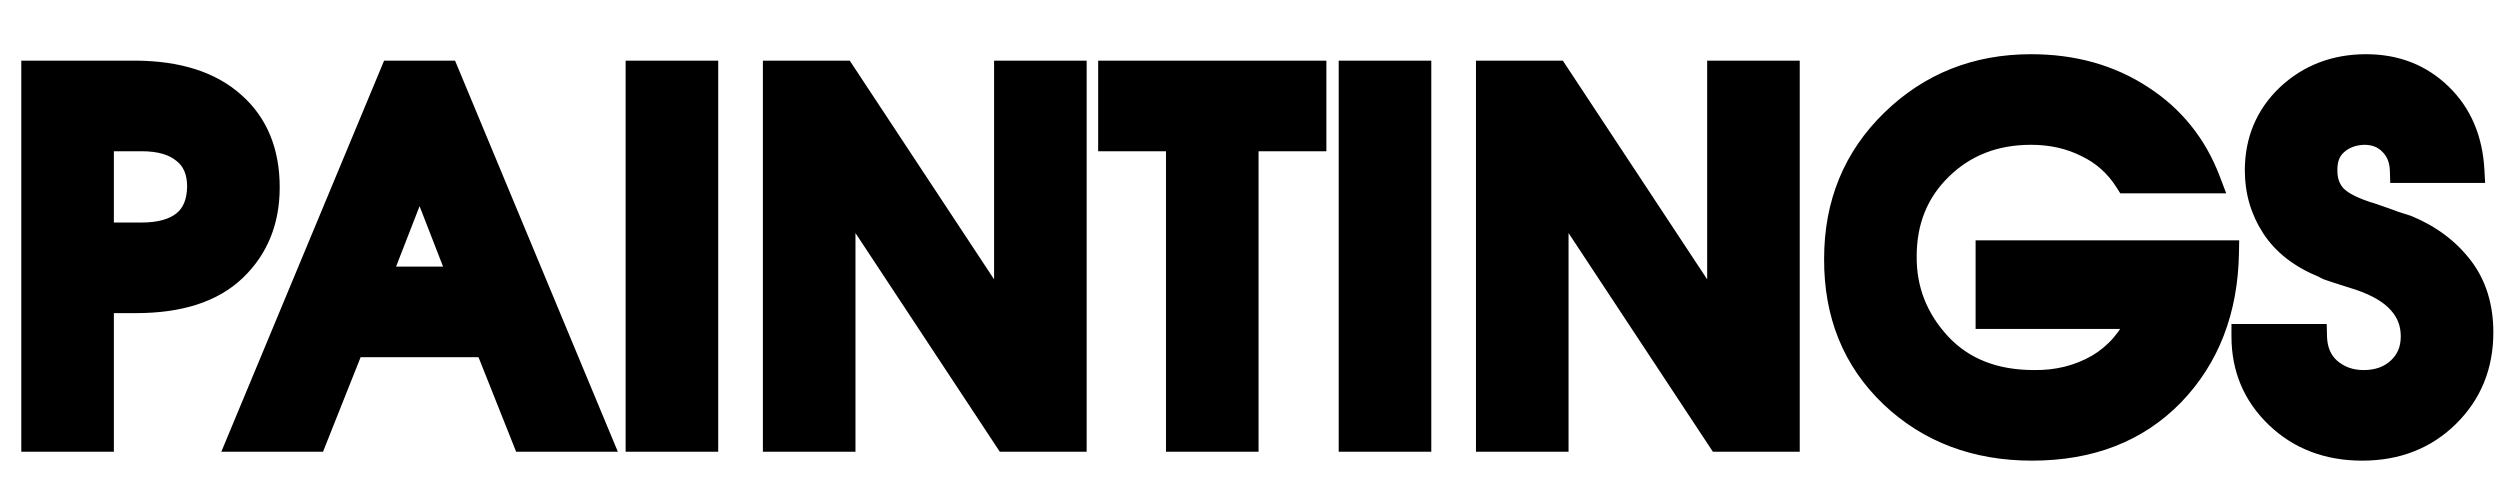 <?xml version="1.0" encoding="UTF-8"?> <svg xmlns="http://www.w3.org/2000/svg" width="404" height="80" viewBox="0 0 404 80" fill="none"> <path d="M5.44 71V11.8H22C28.773 11.853 34 13.533 37.68 16.84C41.36 20.093 43.2 24.573 43.2 30.28C43.2 35.667 41.413 40.067 37.84 43.48C34.267 46.893 28.987 48.6 22 48.6H16.4V71H5.44ZM16.4 22.44V37.96H22.88C25.867 37.96 28.16 37.32 29.76 36.04C31.36 34.76 32.187 32.813 32.24 30.2C32.24 27.64 31.413 25.72 29.76 24.44C28.16 23.107 25.867 22.44 22.88 22.44H16.4ZM38.763 71L63.403 11.8H72.203L96.843 71H84.763L78.683 55.72H56.923L50.843 71H38.763ZM61.083 45.08H74.523L67.803 27.8L61.083 45.08ZM103.102 71V11.8H114.062V71H103.102ZM125.284 71V11.8H136.244L162.644 51.8V11.8H173.604V71H162.644L136.244 31V71H125.284ZM190.423 71V22.44H179.463V11.8H212.343V22.44H201.383V71H190.423ZM218.336 71V11.8H229.296V71H218.336ZM240.518 71V11.8H251.478L277.878 51.8V11.8H288.838V71H277.878L251.478 31V71H240.518ZM321.257 40.84H359.817C359.657 50.12 356.724 57.72 351.017 63.64C345.31 69.507 337.764 72.44 328.377 72.44C319.31 72.44 311.764 69.587 305.737 63.88C299.71 58.12 296.724 50.76 296.777 41.8C296.777 32.947 299.817 25.56 305.897 19.64C311.977 13.72 319.417 10.76 328.217 10.76C334.99 10.76 340.91 12.413 345.977 15.72C351.044 18.973 354.67 23.48 356.857 29.24H343.737C342.084 26.627 339.897 24.68 337.177 23.4C334.51 22.067 331.524 21.4 328.217 21.4C322.35 21.4 317.47 23.293 313.577 27.08C309.684 30.867 307.737 35.64 307.737 41.4C307.684 46.84 309.55 51.613 313.337 55.72C317.124 59.773 322.244 61.8 328.697 61.8C332.484 61.853 335.924 61 339.017 59.24C342.11 57.427 344.43 54.733 345.977 51.16H321.257V40.84ZM362.604 54.36H374.044C374.098 56.653 374.871 58.467 376.364 59.8C377.911 61.133 379.778 61.8 381.964 61.8C384.311 61.8 386.231 61.107 387.724 59.72C389.218 58.333 389.964 56.547 389.964 54.36C389.964 52.227 389.271 50.387 387.884 48.84C386.498 47.24 384.311 45.933 381.324 44.92C378.284 43.96 376.631 43.427 376.364 43.32C376.098 43.213 375.831 43.08 375.564 42.92C371.884 41.427 369.164 39.32 367.404 36.6C365.644 33.88 364.764 30.867 364.764 27.56C364.764 22.76 366.444 18.76 369.804 15.56C373.218 12.36 377.404 10.76 382.364 10.76C387.111 10.76 391.084 12.307 394.284 15.4C397.484 18.493 399.218 22.547 399.484 27.56H388.204C388.151 25.747 387.564 24.28 386.444 23.16C385.324 21.987 383.858 21.4 382.044 21.4C380.178 21.453 378.631 22.04 377.404 23.16C376.231 24.227 375.671 25.72 375.724 27.64C375.724 29.347 376.258 30.76 377.324 31.88C378.444 33 380.444 33.987 383.324 34.84C385.031 35.427 386.231 35.853 386.924 36.12C387.618 36.333 388.284 36.547 388.924 36.76C392.551 38.253 395.458 40.413 397.644 43.24C399.831 46.067 400.924 49.56 400.924 53.72C400.924 59.053 399.111 63.507 395.484 67.08C391.858 70.653 387.271 72.44 381.724 72.44C376.231 72.44 371.671 70.707 368.044 67.24C364.418 63.773 362.604 59.48 362.604 54.36Z" fill="black"></path> <path d="M5.44 71H3.44V73H5.44V71ZM5.44 11.8V9.8H3.44V11.8H5.44ZM22 11.8L22.016 9.8L22.008 9.8H22V11.8ZM37.68 16.84L36.343 18.328L36.349 18.333L36.355 18.338L37.68 16.84ZM37.84 43.48L36.459 42.034L37.84 43.48ZM16.4 48.6V46.6H14.4V48.6H16.4ZM16.4 71V73H18.4V71H16.4ZM16.4 22.44V20.44H14.4V22.44H16.4ZM16.4 37.96H14.4V39.96H16.4V37.96ZM29.76 36.04L31.009 37.602L31.009 37.602L29.76 36.04ZM32.24 30.2L34.24 30.241L34.24 30.22V30.2H32.24ZM29.76 24.44L28.48 25.976L28.507 25.999L28.536 26.021L29.76 24.44ZM7.44 71V11.8H3.44V71H7.44ZM5.44 13.8H22V9.8H5.44V13.8ZM21.984 13.8C28.451 13.851 33.142 15.451 36.343 18.328L39.017 15.352C34.858 11.616 29.096 9.856 22.016 9.8L21.984 13.8ZM36.355 18.338C39.535 21.149 41.2 25.044 41.2 30.28H45.2C45.2 24.102 43.185 19.037 39.005 15.342L36.355 18.338ZM41.2 30.28C41.2 35.175 39.599 39.034 36.459 42.034L39.221 44.926C43.228 41.099 45.2 36.158 45.2 30.28H41.2ZM36.459 42.034C33.388 44.967 28.686 46.6 22 46.6V50.6C29.287 50.6 35.146 48.819 39.221 44.926L36.459 42.034ZM22 46.6H16.4V50.6H22V46.6ZM14.4 48.6V71H18.4V48.6H14.4ZM16.4 69H5.44V73H16.4V69ZM14.4 22.44V37.96H18.4V22.44H14.4ZM16.4 39.96H22.88V35.96H16.4V39.96ZM22.88 39.96C26.119 39.96 28.924 39.27 31.009 37.602L28.511 34.478C27.396 35.37 25.614 35.96 22.88 35.96V39.96ZM31.009 37.602C33.195 35.853 34.178 33.27 34.24 30.241L30.24 30.159C30.196 32.356 29.525 33.667 28.511 34.478L31.009 37.602ZM34.24 30.2C34.24 27.175 33.237 24.603 30.984 22.859L28.536 26.021C29.59 26.837 30.24 28.105 30.24 30.2H34.24ZM31.04 22.904C28.953 21.164 26.136 20.44 22.88 20.44V24.44C25.598 24.44 27.367 25.049 28.48 25.976L31.04 22.904ZM22.88 20.44H16.4V24.44H22.88V20.44ZM38.763 71L36.917 70.231L35.764 73H38.763V71ZM63.403 11.8V9.8H62.069L61.557 11.031L63.403 11.8ZM72.203 11.8L74.05 11.031L73.537 9.8H72.203V11.8ZM96.843 71V73H99.842L98.69 70.231L96.843 71ZM84.763 71L82.905 71.739L83.406 73H84.763V71ZM78.683 55.72L80.541 54.981L80.04 53.72H78.683V55.72ZM56.923 55.72V53.72H55.566L55.065 54.981L56.923 55.72ZM50.843 71V73H52.2L52.701 71.739L50.843 71ZM61.083 45.08L59.219 44.355L58.159 47.08H61.083V45.08ZM74.523 45.08V47.08H77.447L76.387 44.355L74.523 45.08ZM67.803 27.8L69.667 27.075L67.803 22.282L65.939 27.075L67.803 27.8ZM40.61 71.769L65.25 12.569L61.557 11.031L36.917 70.231L40.61 71.769ZM63.403 13.8H72.203V9.8H63.403V13.8ZM70.357 12.569L94.997 71.769L98.69 70.231L74.05 11.031L70.357 12.569ZM96.843 69H84.763V73H96.843V69ZM86.621 70.261L80.541 54.981L76.825 56.459L82.905 71.739L86.621 70.261ZM78.683 53.72H56.923V57.72H78.683V53.72ZM55.065 54.981L48.985 70.261L52.701 71.739L58.781 56.459L55.065 54.981ZM50.843 69H38.763V73H50.843V69ZM61.083 47.08H74.523V43.08H61.083V47.08ZM76.387 44.355L69.667 27.075L65.939 28.525L72.659 45.805L76.387 44.355ZM65.939 27.075L59.219 44.355L62.947 45.805L69.667 28.525L65.939 27.075ZM103.102 71H101.102V73H103.102V71ZM103.102 11.8V9.8H101.102V11.8H103.102ZM114.062 11.8H116.062V9.8H114.062V11.8ZM114.062 71V73H116.062V71H114.062ZM105.102 71V11.8H101.102V71H105.102ZM103.102 13.8H114.062V9.8H103.102V13.8ZM112.062 11.8V71H116.062V11.8H112.062ZM114.062 69H103.102V73H114.062V69ZM125.284 71H123.284V73H125.284V71ZM125.284 11.8V9.8H123.284V11.8H125.284ZM136.244 11.8L137.913 10.698L137.32 9.8H136.244V11.8ZM162.644 51.8L160.975 52.902L164.644 58.461V51.8H162.644ZM162.644 11.8V9.8H160.644V11.8H162.644ZM173.604 11.8H175.604V9.8H173.604V11.8ZM173.604 71V73H175.604V71H173.604ZM162.644 71L160.975 72.102L161.567 73H162.644V71ZM136.244 31L137.913 29.898L134.244 24.339V31H136.244ZM136.244 71V73H138.244V71H136.244ZM127.284 71V11.8H123.284V71H127.284ZM125.284 13.8H136.244V9.8H125.284V13.8ZM134.575 12.902L160.975 52.902L164.313 50.698L137.913 10.698L134.575 12.902ZM164.644 51.8V11.8H160.644V51.8H164.644ZM162.644 13.8H173.604V9.8H162.644V13.8ZM171.604 11.8V71H175.604V11.8H171.604ZM173.604 69H162.644V73H173.604V69ZM164.313 69.898L137.913 29.898L134.575 32.102L160.975 72.102L164.313 69.898ZM134.244 31V71H138.244V31H134.244ZM136.244 69H125.284V73H136.244V69ZM190.423 71H188.423V73H190.423V71ZM190.423 22.44H192.423V20.44H190.423V22.44ZM179.463 22.44H177.463V24.44H179.463V22.44ZM179.463 11.8V9.8H177.463V11.8H179.463ZM212.343 11.8H214.343V9.8H212.343V11.8ZM212.343 22.44V24.44H214.343V22.44H212.343ZM201.383 22.44V20.44H199.383V22.44H201.383ZM201.383 71V73H203.383V71H201.383ZM192.423 71V22.44H188.423V71H192.423ZM190.423 20.44H179.463V24.44H190.423V20.44ZM181.463 22.44V11.8H177.463V22.44H181.463ZM179.463 13.8H212.343V9.8H179.463V13.8ZM210.343 11.8V22.44H214.343V11.8H210.343ZM212.343 20.44H201.383V24.44H212.343V20.44ZM199.383 22.44V71H203.383V22.44H199.383ZM201.383 69H190.423V73H201.383V69ZM218.336 71H216.336V73H218.336V71ZM218.336 11.8V9.8H216.336V11.8H218.336ZM229.296 11.8H231.296V9.8H229.296V11.8ZM229.296 71V73H231.296V71H229.296ZM220.336 71V11.8H216.336V71H220.336ZM218.336 13.8H229.296V9.8H218.336V13.8ZM227.296 11.8V71H231.296V11.8H227.296ZM229.296 69H218.336V73H229.296V69ZM240.518 71H238.518V73H240.518V71ZM240.518 11.8V9.8H238.518V11.8H240.518ZM251.478 11.8L253.147 10.698L252.554 9.8H251.478V11.8ZM277.878 51.8L276.209 52.902L279.878 58.461V51.8H277.878ZM277.878 11.8V9.8H275.878V11.8H277.878ZM288.838 11.8H290.838V9.8H288.838V11.8ZM288.838 71V73H290.838V71H288.838ZM277.878 71L276.209 72.102L276.802 73H277.878V71ZM251.478 31L253.147 29.898L249.478 24.339V31H251.478ZM251.478 71V73H253.478V71H251.478ZM242.518 71V11.8H238.518V71H242.518ZM240.518 13.8H251.478V9.8H240.518V13.8ZM249.809 12.902L276.209 52.902L279.547 50.698L253.147 10.698L249.809 12.902ZM279.878 51.8V11.8H275.878V51.8H279.878ZM277.878 13.8H288.838V9.8H277.878V13.8ZM286.838 11.8V71H290.838V11.8H286.838ZM288.838 69H277.878V73H288.838V69ZM279.547 69.898L253.147 29.898L249.809 32.102L276.209 72.102L279.547 69.898ZM249.478 31V71H253.478V31H249.478ZM251.478 69H240.518V73H251.478V69ZM321.257 40.84V38.84H319.257V40.84H321.257ZM359.817 40.84L361.817 40.874L361.852 38.84H359.817V40.84ZM351.017 63.64L352.451 65.034L352.457 65.028L351.017 63.64ZM305.737 63.88L304.355 65.326L304.362 65.332L305.737 63.88ZM296.777 41.8L298.777 41.812V41.8H296.777ZM305.897 19.64L307.292 21.073L307.292 21.073L305.897 19.64ZM345.977 15.72L344.884 17.395L344.89 17.399L344.896 17.403L345.977 15.72ZM356.857 29.24V31.24H359.755L358.727 28.53L356.857 29.24ZM343.737 29.24L342.047 30.309L342.636 31.24H343.737V29.24ZM337.177 23.4L336.282 25.189L336.304 25.2L336.325 25.21L337.177 23.4ZM313.577 27.08L312.182 25.646L312.182 25.646L313.577 27.08ZM307.737 41.4L309.737 41.42L309.737 41.41V41.4H307.737ZM313.337 55.72L311.867 57.076L311.875 57.085L313.337 55.72ZM328.697 61.8L328.725 59.8L328.711 59.8H328.697V61.8ZM339.017 59.24L340.006 60.978L340.017 60.972L340.028 60.965L339.017 59.24ZM345.977 51.16L347.812 51.954L349.022 49.16H345.977V51.16ZM321.257 51.16H319.257V53.16H321.257V51.16ZM321.257 42.84H359.817V38.84H321.257V42.84ZM357.817 40.806C357.665 49.65 354.887 56.744 349.577 62.252L352.457 65.028C358.56 58.696 361.649 50.59 361.817 40.874L357.817 40.806ZM349.583 62.245C344.309 67.667 337.31 70.44 328.377 70.44V74.44C338.217 74.44 346.311 71.346 352.451 65.034L349.583 62.245ZM328.377 70.44C319.77 70.44 312.731 67.749 307.112 62.428L304.362 65.332C310.796 71.425 318.85 74.44 328.377 74.44V70.44ZM307.119 62.434C301.522 57.085 298.727 50.268 298.777 41.812L294.777 41.788C294.721 51.252 297.899 59.155 304.355 65.326L307.119 62.434ZM298.777 41.8C298.777 33.46 301.617 26.599 307.292 21.073L304.502 18.207C298.017 24.521 294.777 32.433 294.777 41.8H298.777ZM307.292 21.073C312.984 15.531 319.917 12.76 328.217 12.76V8.76C318.917 8.76 310.97 11.909 304.502 18.207L307.292 21.073ZM328.217 12.76C334.65 12.76 340.18 14.325 344.884 17.395L347.07 14.045C341.64 10.502 335.33 8.76 328.217 8.76V12.76ZM344.896 17.403C349.594 20.419 352.949 24.58 354.987 29.95L358.727 28.53C356.392 22.38 352.494 17.528 347.057 14.037L344.896 17.403ZM356.857 27.24H343.737V31.24H356.857V27.24ZM345.427 28.171C343.576 25.246 341.103 23.037 338.028 21.59L336.325 25.21C338.691 26.323 340.591 28.008 342.047 30.309L345.427 28.171ZM338.071 21.611C335.098 20.124 331.8 19.4 328.217 19.4V23.4C331.247 23.4 333.923 24.009 336.282 25.189L338.071 21.611ZM328.217 19.4C321.875 19.4 316.481 21.466 312.182 25.646L314.971 28.514C318.46 25.121 322.825 23.4 328.217 23.4V19.4ZM312.182 25.646C307.877 29.834 305.737 35.136 305.737 41.4H309.737C309.737 36.144 311.491 31.899 314.971 28.514L312.182 25.646ZM305.737 41.38C305.679 47.344 307.745 52.606 311.867 57.076L314.807 54.364C311.355 50.621 309.689 46.336 309.737 41.42L305.737 41.38ZM311.875 57.085C316.103 61.611 321.788 63.8 328.697 63.8V59.8C322.699 59.8 318.144 57.936 314.798 54.355L311.875 57.085ZM328.669 63.8C332.788 63.858 336.583 62.926 340.006 60.978L338.028 57.502C335.264 59.074 332.179 59.849 328.725 59.8L328.669 63.8ZM340.028 60.965C343.52 58.918 346.112 55.882 347.812 51.954L344.141 50.366C342.748 53.584 340.7 55.935 338.005 57.515L340.028 60.965ZM345.977 49.16H321.257V53.16H345.977V49.16ZM323.257 51.16V40.84H319.257V51.16H323.257ZM362.604 54.36V52.36H360.604V54.36H362.604ZM374.044 54.36L376.044 54.313L375.998 52.36H374.044V54.36ZM376.364 59.8L375.032 61.292L375.045 61.303L375.058 61.315L376.364 59.8ZM387.724 59.72L389.085 61.186L389.085 61.186L387.724 59.72ZM387.884 48.84L386.373 50.15L386.384 50.163L386.395 50.175L387.884 48.84ZM381.324 44.92L381.967 43.026L381.947 43.019L381.927 43.013L381.324 44.92ZM376.364 43.32L375.622 45.177L375.622 45.177L376.364 43.32ZM375.564 42.92L376.593 41.205L376.46 41.125L376.316 41.067L375.564 42.92ZM367.404 36.6L365.725 37.687L365.725 37.687L367.404 36.6ZM369.804 15.56L368.436 14.101L368.431 14.106L368.425 14.112L369.804 15.56ZM394.284 15.4L395.674 13.962L395.674 13.962L394.284 15.4ZM399.484 27.56V29.56H401.594L401.482 27.454L399.484 27.56ZM388.204 27.56L386.205 27.619L386.262 29.56H388.204V27.56ZM386.444 23.16L384.998 24.541L385.014 24.558L385.03 24.574L386.444 23.16ZM382.044 21.4V19.4H382.016L381.987 19.401L382.044 21.4ZM377.404 23.16L378.75 24.64L378.753 24.637L377.404 23.16ZM375.724 27.64H377.724V27.612L377.724 27.584L375.724 27.64ZM377.324 31.88L375.876 33.259L375.893 33.277L375.91 33.294L377.324 31.88ZM383.324 34.84L383.975 32.949L383.934 32.935L383.893 32.922L383.324 34.84ZM386.924 36.12L386.206 37.987L386.271 38.011L386.336 38.032L386.924 36.12ZM388.924 36.76L389.686 34.911L389.622 34.884L389.557 34.863L388.924 36.76ZM395.484 67.08L394.081 65.655L394.081 65.655L395.484 67.08ZM368.044 67.24L369.426 65.794L368.044 67.24ZM362.604 56.36H374.044V52.36H362.604V56.36ZM372.045 54.407C372.109 57.165 373.064 59.535 375.032 61.292L377.696 58.308C376.678 57.399 376.086 56.142 376.044 54.313L372.045 54.407ZM375.058 61.315C376.995 62.984 379.335 63.8 381.964 63.8V59.8C380.22 59.8 378.827 59.282 377.67 58.285L375.058 61.315ZM381.964 63.8C384.734 63.8 387.166 62.968 389.085 61.186L386.363 58.254C385.296 59.246 383.888 59.8 381.964 59.8V63.8ZM389.085 61.186C391.018 59.391 391.964 57.057 391.964 54.36H387.964C387.964 56.036 387.417 57.276 386.363 58.254L389.085 61.186ZM391.964 54.36C391.964 51.748 391.099 49.429 389.374 47.505L386.395 50.175C387.443 51.344 387.964 52.705 387.964 54.36H391.964ZM389.396 47.53C387.69 45.562 385.137 44.102 381.967 43.026L380.682 46.814C383.485 47.765 385.306 48.919 386.373 50.15L389.396 47.53ZM381.927 43.013C380.408 42.533 379.239 42.161 378.418 41.897C378.008 41.764 377.688 41.66 377.457 41.583C377.341 41.544 377.252 41.514 377.186 41.491C377.112 41.465 377.094 41.458 377.107 41.463L375.622 45.177C375.979 45.32 377.747 45.888 380.722 46.827L381.927 43.013ZM377.107 41.463C376.947 41.399 376.776 41.315 376.593 41.205L374.535 44.635C374.886 44.845 375.248 45.028 375.622 45.177L377.107 41.463ZM376.316 41.067C372.93 39.693 370.574 37.818 369.084 35.514L365.725 37.687C367.754 40.822 370.839 43.161 374.812 44.773L376.316 41.067ZM369.084 35.514C367.537 33.124 366.764 30.49 366.764 27.56H362.764C362.764 31.244 363.751 34.636 365.725 37.687L369.084 35.514ZM366.764 27.56C366.764 23.286 368.235 19.816 371.184 17.008L368.425 14.112C364.654 17.704 362.764 22.234 362.764 27.56H366.764ZM371.172 17.019C374.191 14.189 377.879 12.76 382.364 12.76V8.76C376.93 8.76 372.244 10.531 368.436 14.101L371.172 17.019ZM382.364 12.76C386.63 12.76 390.094 14.131 392.894 16.838L395.674 13.962C392.075 10.483 387.592 8.76 382.364 8.76V12.76ZM392.894 16.838C395.684 19.534 397.244 23.088 397.487 27.666L401.482 27.454C401.192 22.005 399.285 17.452 395.674 13.962L392.894 16.838ZM399.484 25.56H388.204V29.56H399.484V25.56ZM390.204 27.501C390.138 25.258 389.392 23.279 387.859 21.746L385.03 24.574C385.737 25.281 386.165 26.236 386.205 27.619L390.204 27.501ZM387.891 21.779C386.347 20.162 384.333 19.4 382.044 19.4V23.4C383.382 23.4 384.301 23.812 384.998 24.541L387.891 21.779ZM381.987 19.401C379.705 19.466 377.681 20.199 376.056 21.683L378.753 24.637C379.581 23.881 380.65 23.441 382.101 23.399L381.987 19.401ZM376.059 21.68C374.364 23.221 373.659 25.328 373.725 27.695L377.724 27.584C377.683 26.112 378.098 25.232 378.75 24.64L376.059 21.68ZM373.724 27.64C373.724 29.802 374.417 31.727 375.876 33.259L378.773 30.501C378.098 29.793 377.724 28.891 377.724 27.64H373.724ZM375.91 33.294C377.395 34.779 379.795 35.88 382.756 36.758L383.893 32.922C381.093 32.093 379.494 31.221 378.739 30.466L375.91 33.294ZM382.674 36.731C384.381 37.318 385.55 37.734 386.206 37.987L387.642 34.253C386.912 33.972 385.681 33.535 383.975 32.949L382.674 36.731ZM386.336 38.032C387.016 38.241 387.668 38.449 388.292 38.657L389.557 34.863C388.901 34.644 388.22 34.426 387.513 34.208L386.336 38.032ZM388.163 38.609C391.498 39.983 394.11 41.94 396.062 44.464L399.226 42.016C396.805 38.886 393.604 36.524 389.686 34.911L388.163 38.609ZM396.062 44.464C397.935 46.885 398.924 49.927 398.924 53.72H402.924C402.924 49.193 401.727 45.249 399.226 42.016L396.062 44.464ZM398.924 53.72C398.924 58.546 397.306 62.477 394.081 65.655L396.888 68.505C400.916 64.536 402.924 59.56 402.924 53.72H398.924ZM394.081 65.655C390.863 68.825 386.797 70.44 381.724 70.44V74.44C387.745 74.44 392.852 72.481 396.888 68.505L394.081 65.655ZM381.724 70.44C376.692 70.44 372.644 68.87 369.426 65.794L366.662 68.686C370.698 72.543 375.77 74.44 381.724 74.44V70.44ZM369.426 65.794C366.203 62.714 364.604 58.947 364.604 54.36H360.604C360.604 60.013 362.632 64.833 366.662 68.686L369.426 65.794Z" fill="black"></path> </svg> 